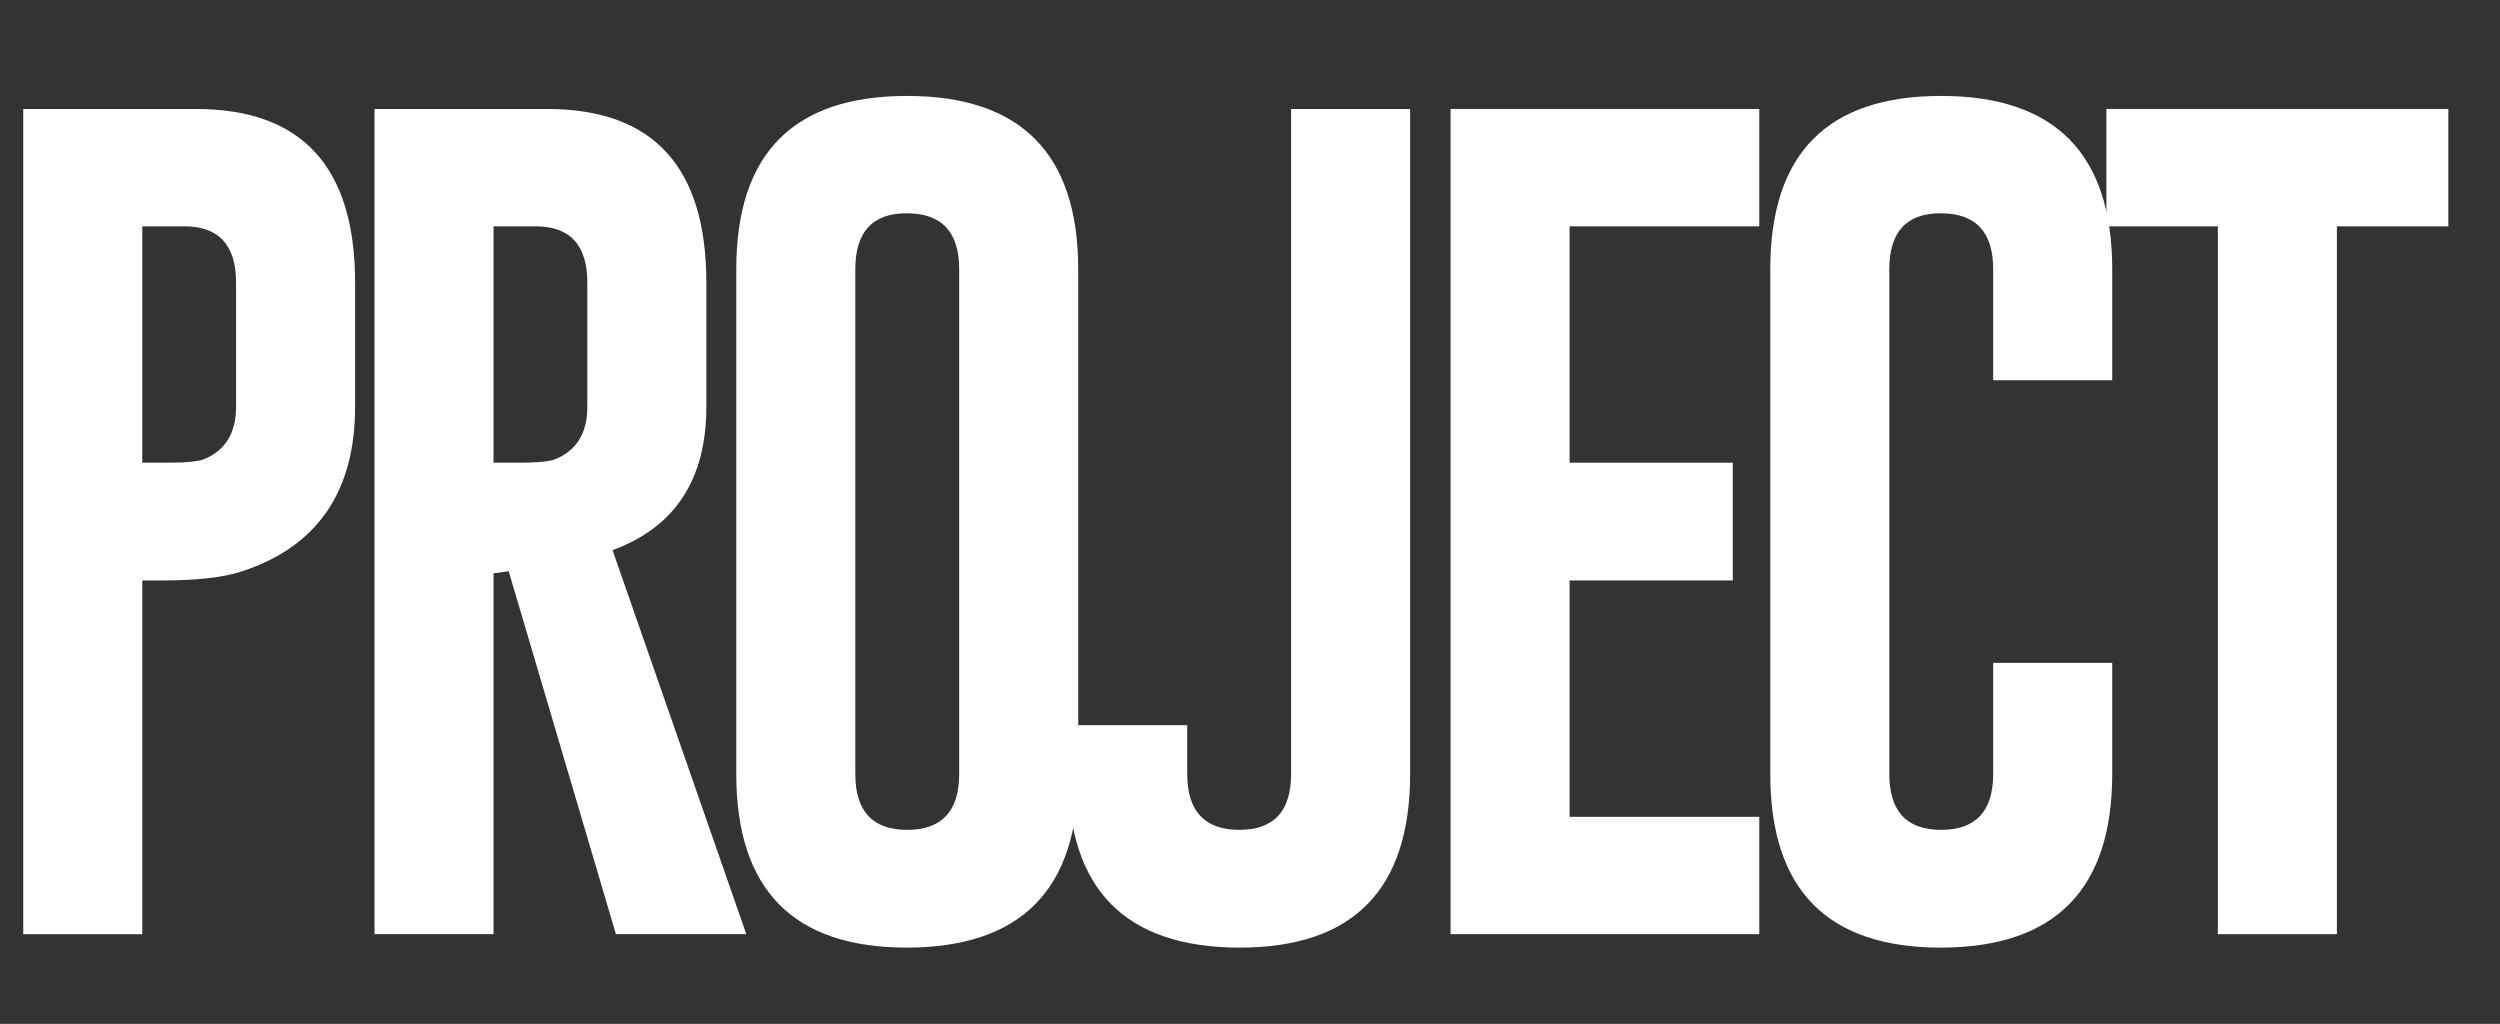 <?xml version="1.0" encoding="UTF-8"?>
<svg id="a" data-name="レイヤー 1" xmlns="http://www.w3.org/2000/svg" viewBox="0 0 454.386 186.093">
  <rect x="0" y="0" width="454.386" height="186.093" fill="#333333" stroke="none"/>
  <defs>
    <style>
      .b {
        fill: #fff;
      }
    </style>
  </defs>
  <path class="b" d="M4.226,19.807h31.495c19.212.052,28.819,10.576,28.819,31.571v22.551c0,15.493-6.906,25.482-20.717,29.966-3.313,1.07-8.129,1.605-14.447,1.605h-3.517v64.289H4.226V19.807ZM25.86,41.135v42.961h4.969c3.007,0,5.07-.203,6.192-.612,3.923-1.579,5.886-4.764,5.886-9.555v-22.551c0-6.829-3.134-10.243-9.402-10.243h-7.645Z"/>
  <path class="b" d="M68.069,19.807h31.494c19.213.052,28.819,10.576,28.819,31.571v22.551c0,13.2-5.683,21.889-17.047,26.067l24.31,69.792h-23.698l-19.492-65.971-2.752.382v65.588h-21.634V19.807ZM89.703,41.135v42.961h4.969c3.006,0,5.07-.203,6.191-.612,3.924-1.579,5.887-4.764,5.887-9.555v-22.551c0-6.829-3.135-10.243-9.403-10.243h-7.644Z"/>
  <path class="b" d="M195.97,140.664c0,20.997-10.371,31.52-31.112,31.571-20.69,0-31.036-10.523-31.036-31.571V48.932c0-20.996,10.346-31.495,31.036-31.495s31.112,10.499,31.112,31.495v91.732ZM174.337,48.932c0-6.727-3.135-10.116-9.403-10.167h-.152c-6.219,0-9.326,3.39-9.326,10.167v91.732c0,6.778,3.134,10.167,9.402,10.167,6.318,0,9.479-3.389,9.479-10.167V48.932Z"/>
  <path class="b" d="M194.148,131.796h21.634v8.867c0,6.778,3.159,10.167,9.479,10.167,6.269,0,9.403-3.389,9.403-10.167V19.807h21.633v120.857c0,21.048-10.346,31.571-31.036,31.571-20.742-.052-31.112-10.574-31.112-31.571v-8.867Z"/>
  <path class="b" d="M263.648,19.807h56.109v21.328h-34.476v42.961h29.66v21.404h-29.66v42.96h34.476v21.328h-56.109V19.807Z"/>
  <path class="b" d="M383.906,140.664c0,20.997-10.372,31.52-31.113,31.571-20.69,0-31.035-10.523-31.035-31.571V48.932c0-20.996,10.345-31.495,31.035-31.495s31.113,10.499,31.113,31.495v20.181h-21.634v-20.181c0-6.727-3.135-10.116-9.402-10.167h-.153c-6.218,0-9.326,3.39-9.326,10.167v91.732c0,6.778,3.135,10.167,9.402,10.167,6.319,0,9.479-3.389,9.479-10.167v-20.181h21.634v20.181Z"/>
  <path class="b" d="M444.995,19.807v21.328h-20.258v128.654h-21.633V41.135h-20.258v-21.328h62.148Z"/>
</svg>